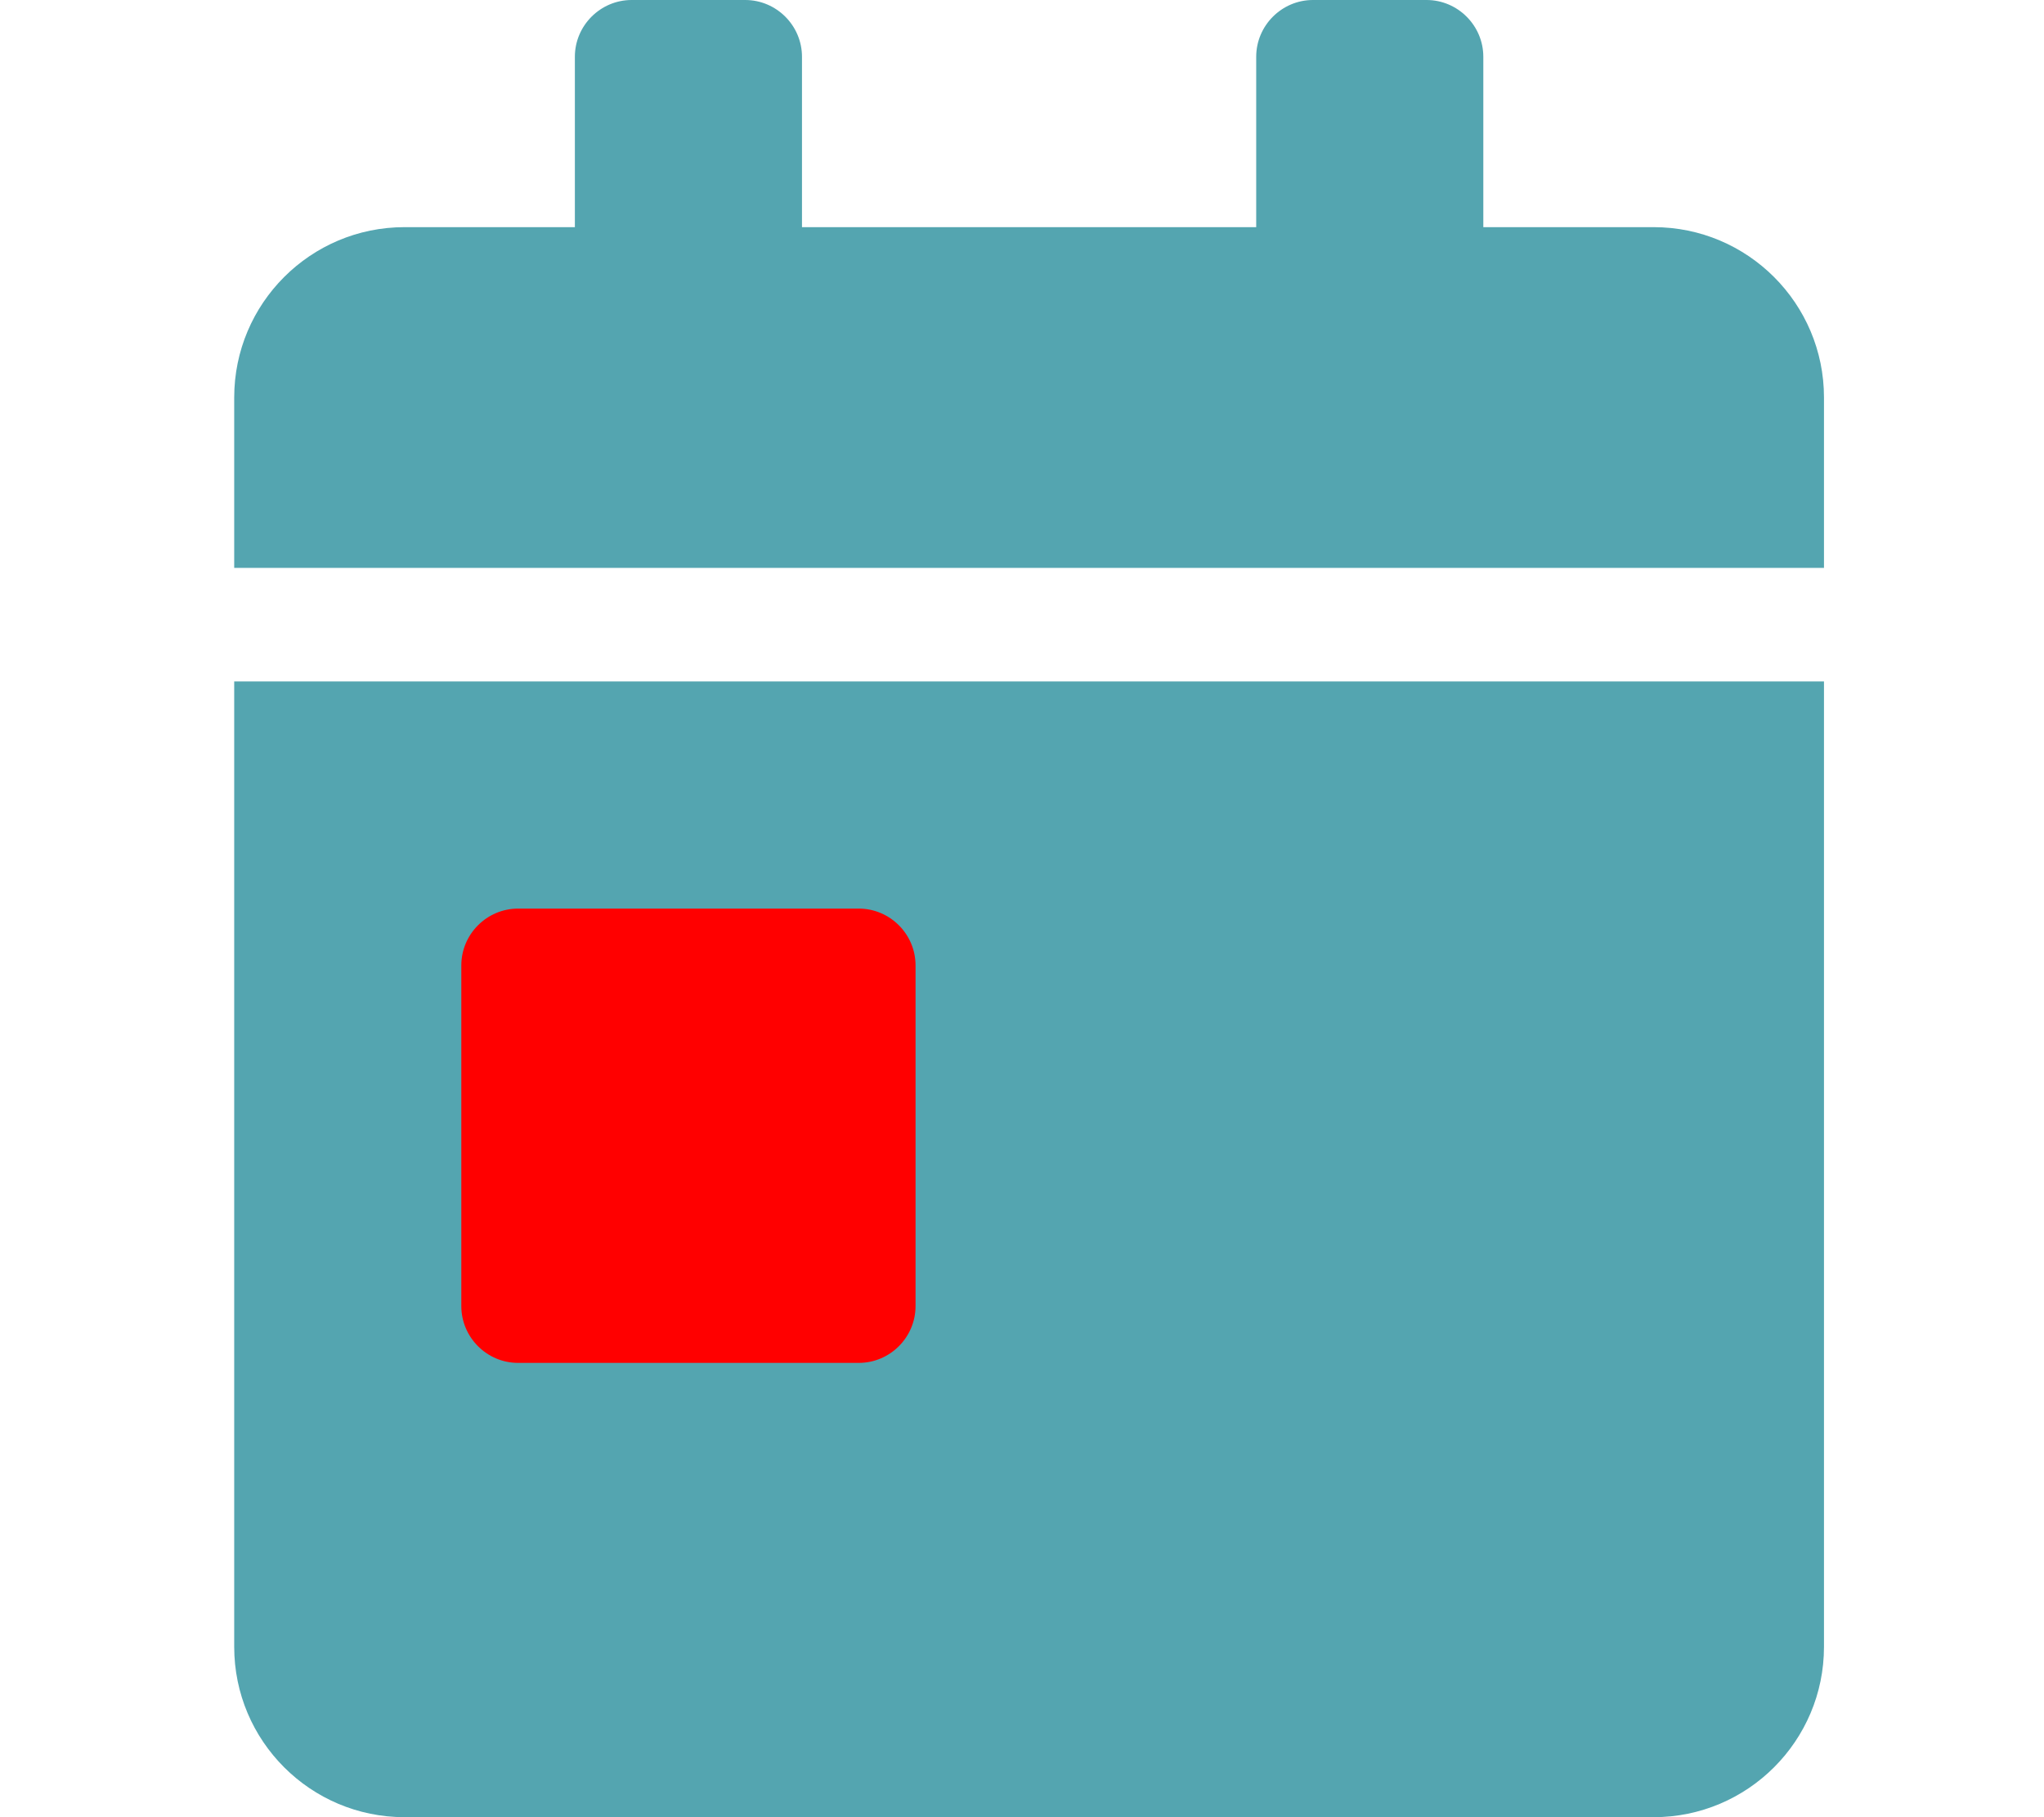 <?xml version="1.0" encoding="UTF-8" standalone="no"?>
<svg
   xmlns:dc="http://purl.org/dc/elements/1.1/"
   xmlns:cc="http://creativecommons.org/ns#"
   xmlns:rdf="http://www.w3.org/1999/02/22-rdf-syntax-ns#"
   xmlns:svg="http://www.w3.org/2000/svg"
   xmlns="http://www.w3.org/2000/svg"
   xmlns:sodipodi="http://sodipodi.sourceforge.net/DTD/sodipodi-0.dtd"
   xmlns:inkscape="http://www.inkscape.org/namespaces/inkscape"
   height="512"
   width="576"
   viewBox="0 0 576 512"
   version="1.1"
   id="svg3869"
   sodipodi:docname="same-day.svg"
   inkscape:version="1.0beta2 (2b71d25, 2019-12-03)">
  <defs
     id="defs3873" />
  <sodipodi:namedview
     pagecolor="#ffffff"
     bordercolor="#666666"
     inkscape:document-rotation="0"
     borderopacity="1"
     objecttolerance="10"
     gridtolerance="10"
     guidetolerance="10"
     inkscape:pageopacity="0"
     inkscape:pageshadow="2"
     inkscape:window-width="1519"
     inkscape:window-height="810"
     id="namedview3871"
     showgrid="false"
     inkscape:zoom="0.53125"
     inkscape:cx="-117.2359"
     inkscape:cy="256"
     inkscape:window-x="0"
     inkscape:window-y="23"
     inkscape:window-maximized="0"
     inkscape:current-layer="svg3869" />
  <rect
     style="fill:#ff0000"
     id="rect4438"
     width="239.059"
     height="197.647"
     x="92.235"
     y="237.176" />
  <path
     inkscape:connector-curvature="0"
     d="m 66,464 c 0,26.5 21.5,48 48,48 h 352 c 26.5,0 48,-21.5 48,-48 V 192 H 66 Z m 64,-192 c 0,-8.8 7.2,-16 16,-16 h 96 c 8.8,0 16,7.2 16,16 v 96 c 0,8.8 -7.2,16 -16,16 h -96 c -8.8,0 -16,-7.2 -16,-16 z M 466,64 H 418 V 16 C 418,7.2 410.8,0 402,0 h -32 c -8.8,0 -16,7.2 -16,16 V 64 H 226 V 16 C 226,7.2 218.8,0 210,0 h -32 c -8.8,0 -16,7.2 -16,16 V 64 H 114 C 87.5,64 66,85.5 66,112 v 48 H 514 V 112 C 514,85.5 492.5,64 466,64 Z"
     id="path3867"
     style="fill:#54a5b0;fill-opacity:1" />
</svg>
